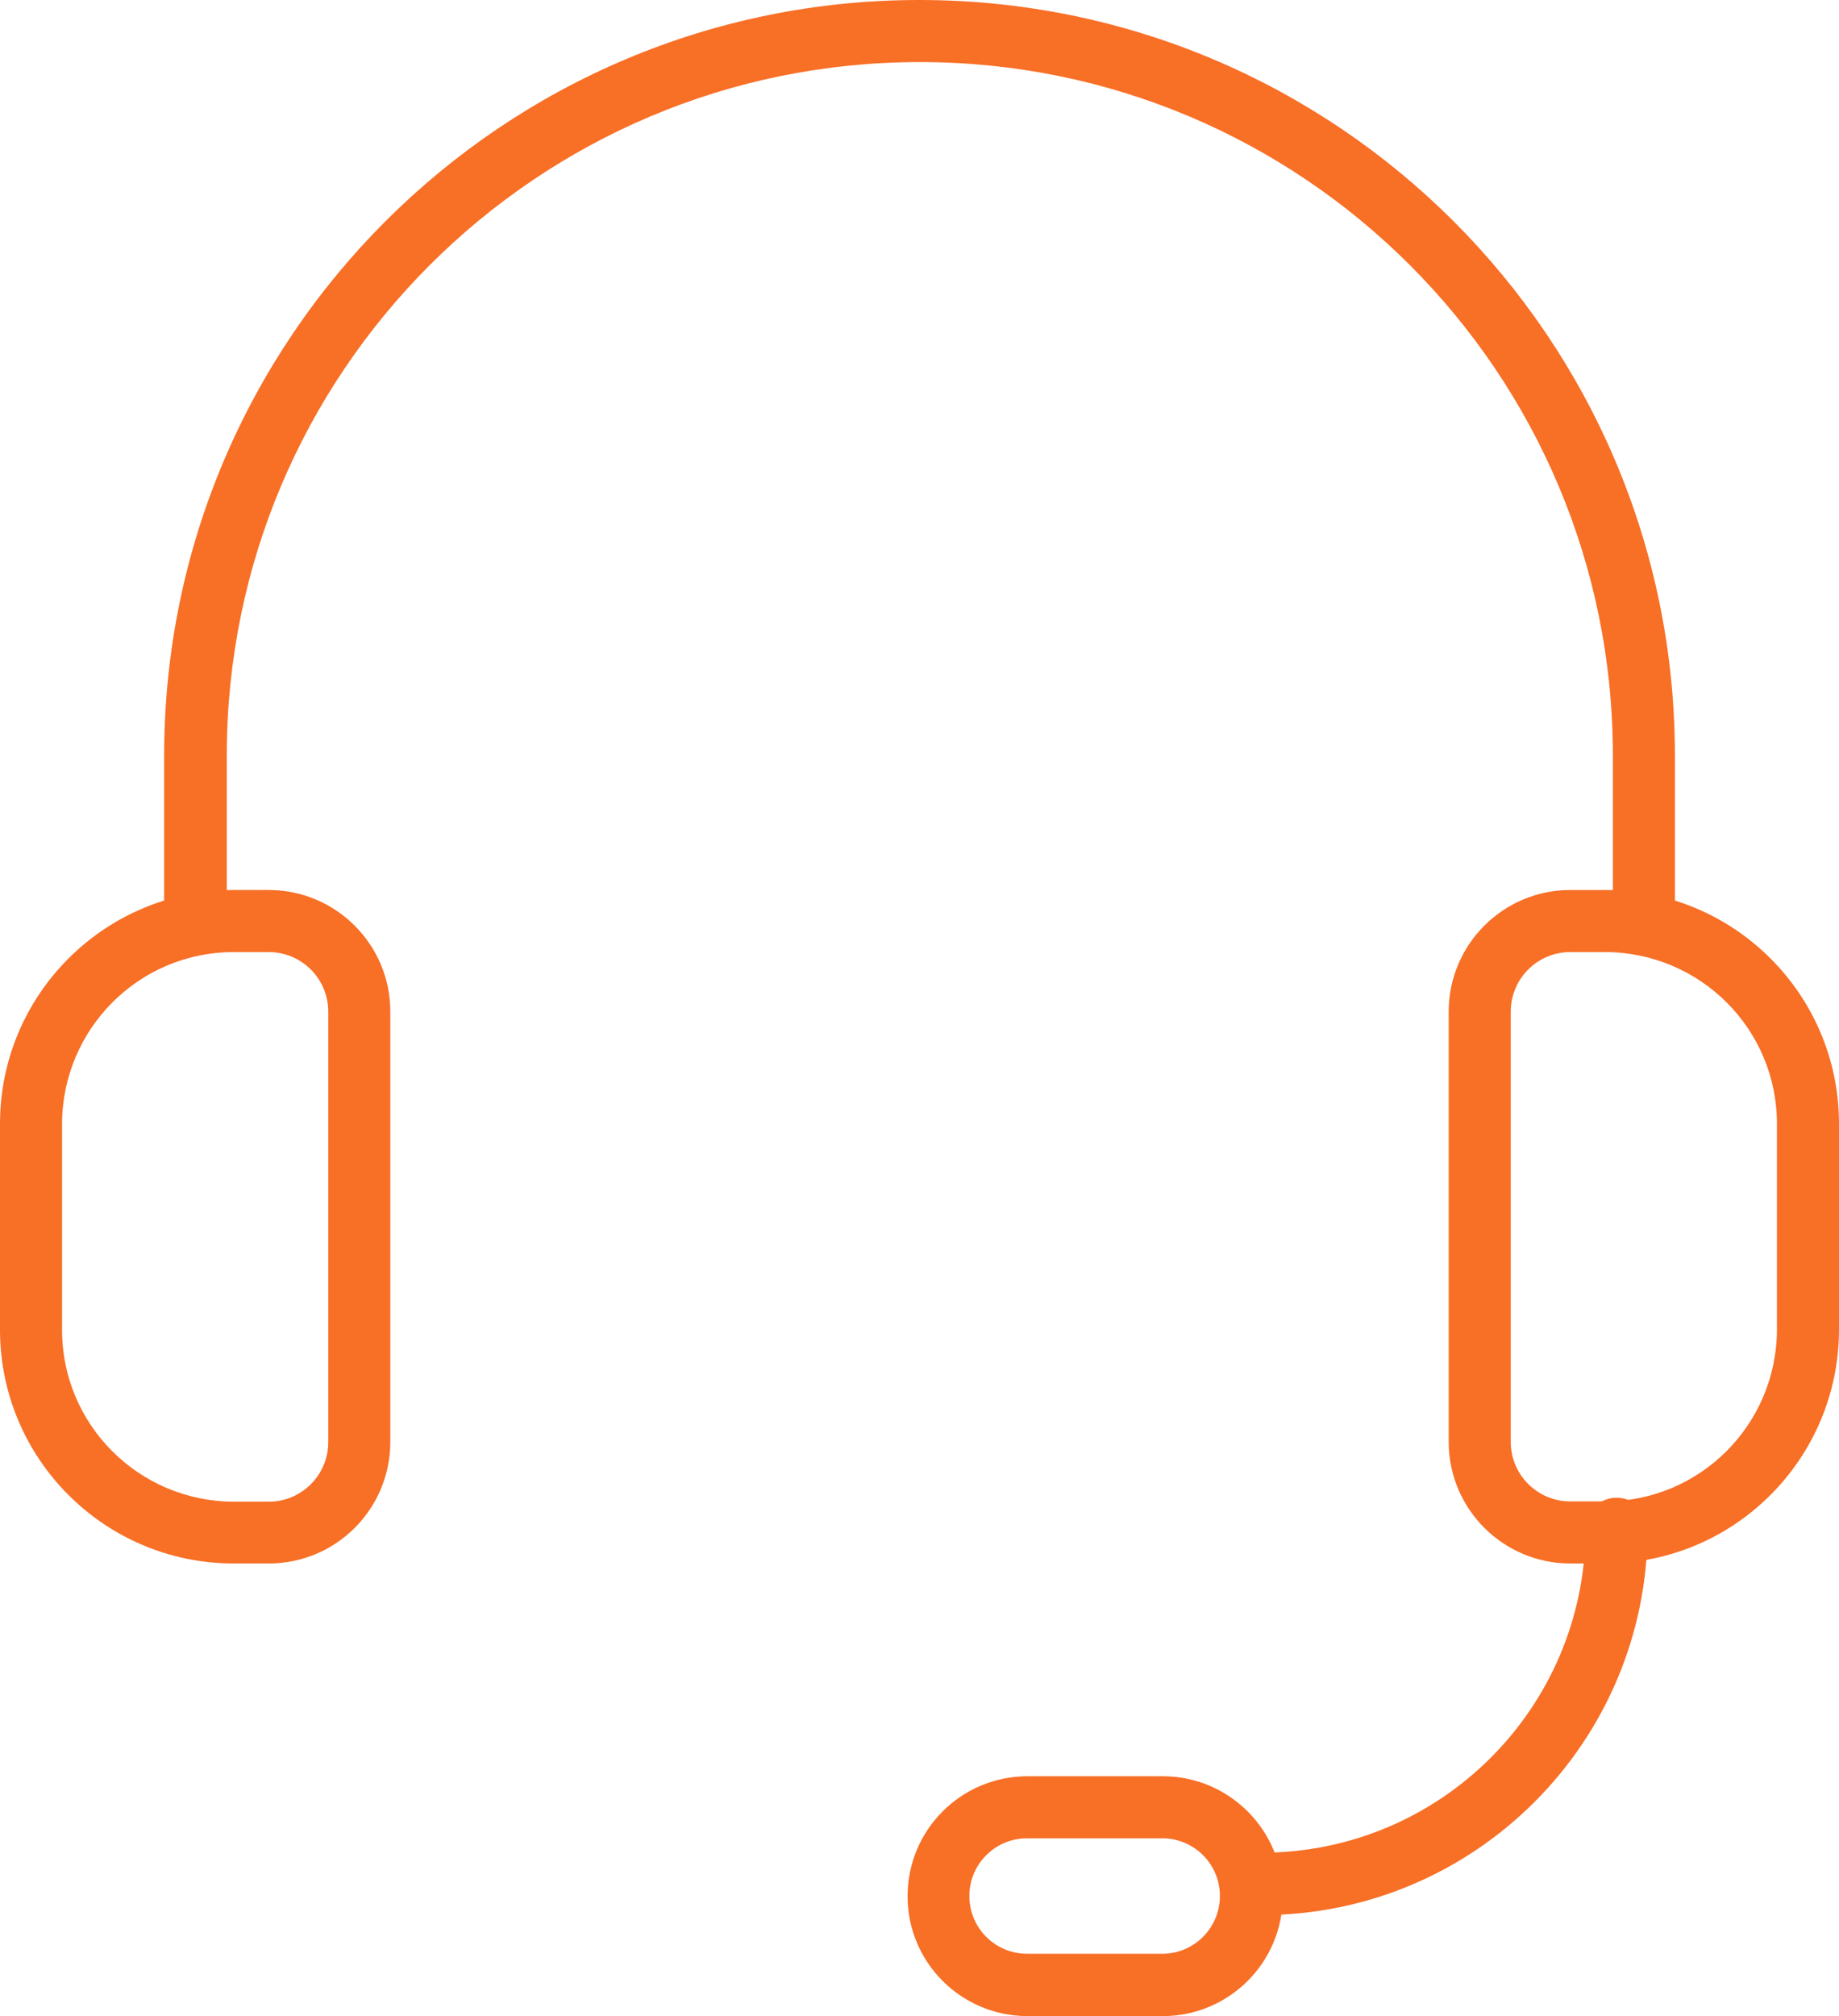 <?xml version="1.0" encoding="utf-8"?>
<!-- Generator: Adobe Illustrator 23.1.1, SVG Export Plug-In . SVG Version: 6.00 Build 0)  -->
<svg version="1.1" id="Ebene_1" xmlns="http://www.w3.org/2000/svg" xmlns:xlink="http://www.w3.org/1999/xlink" x="0px" y="0px"
	 viewBox="0 0 63.42 69.51" style="enable-background:new 0 0 63.42 69.51;" xml:space="preserve">
<style type="text/css">
	.st0{fill:#F86F26;}
</style>
<g id="Gruppe_4398" transform="translate(42.45 51.659)">
	<path id="Pfad_2687" class="st0" d="M1.08,14.37C0.48,14.37,0,13.89,0,13.29s0.48-1.07,1.07-1.07l0,0
		c6.16-0.01,11.16-5,11.16-11.17c0-0.59,0.48-1.07,1.07-1.07s1.07,0.48,1.07,1.07C14.37,8.4,8.42,14.36,1.08,14.37z"/>
</g>
<g id="Gruppe_4399" transform="translate(5.661)">
	<path id="Pfad_2688" class="st0" d="M51.03,32.91c-0.59,0-1.07-0.48-1.07-1.07l0,0v-5.8c0-13.2-10.7-23.9-23.9-23.9
		c-13.2,0-23.9,10.7-23.9,23.9v5.72c0,0.59-0.48,1.07-1.07,1.07S0,32.35,0,31.75v-5.72C0.01,11.65,11.68-0.01,26.06,0
		C40.44,0.01,52.09,11.66,52.1,26.03v5.8C52.1,32.43,51.62,32.91,51.03,32.91z"/>
</g>
<g id="Gruppe_4400" transform="translate(0 30.696)">
	<path id="Pfad_2689" class="st0" d="M9.27,23.21H8.06C3.61,23.21,0,19.6,0,15.15V8.05C0,3.6,3.61-0.01,8.06-0.01h1.21
		c2.31,0,4.19,1.88,4.19,4.19v14.84C13.46,21.33,11.59,23.21,9.27,23.21z M8.06,2.13c-3.27,0-5.91,2.65-5.92,5.92v7.11
		c0,3.27,2.65,5.91,5.92,5.92h1.21c1.13,0,2.05-0.92,2.05-2.05V4.18c0-1.13-0.92-2.05-2.05-2.05H8.06z"/>
</g>
<g id="Gruppe_4401" transform="translate(49.95 30.696)">
	<path id="Pfad_2690" class="st0" d="M5.41,23.21H4.2c-2.31,0-4.19-1.88-4.19-4.19V4.18c0-2.31,1.88-4.19,4.19-4.19h1.21
		c4.45,0,8.06,3.61,8.06,8.06v7.11C13.46,19.6,9.86,23.21,5.41,23.21z M4.2,2.13c-1.13,0-2.05,0.92-2.05,2.05v14.84
		c0,1.13,0.92,2.05,2.05,2.05h1.21c3.27,0,5.91-2.65,5.92-5.92V8.05c0-3.27-2.65-5.91-5.92-5.92H4.2z"/>
</g>
<g id="Gruppe_4402" transform="translate(31.279 61.252)">
	<path id="Pfad_2691" class="st0" d="M8.84,8.26h-4.7C1.85,8.25,0.01,6.39,0.02,4.11C0.03,1.83,1.87,0,4.14-0.01h4.7
		c2.28,0.01,4.13,1.87,4.12,4.15C12.95,6.41,11.11,8.25,8.84,8.26z M4.14,2.13c-1.1,0-1.99,0.89-1.99,1.99
		c0,1.1,0.89,1.99,1.99,1.99l0,0h4.7l0,0c1.1-0.02,1.97-0.93,1.95-2.03c-0.02-1.07-0.88-1.93-1.95-1.95L4.14,2.13z"/>
</g>
</svg>
